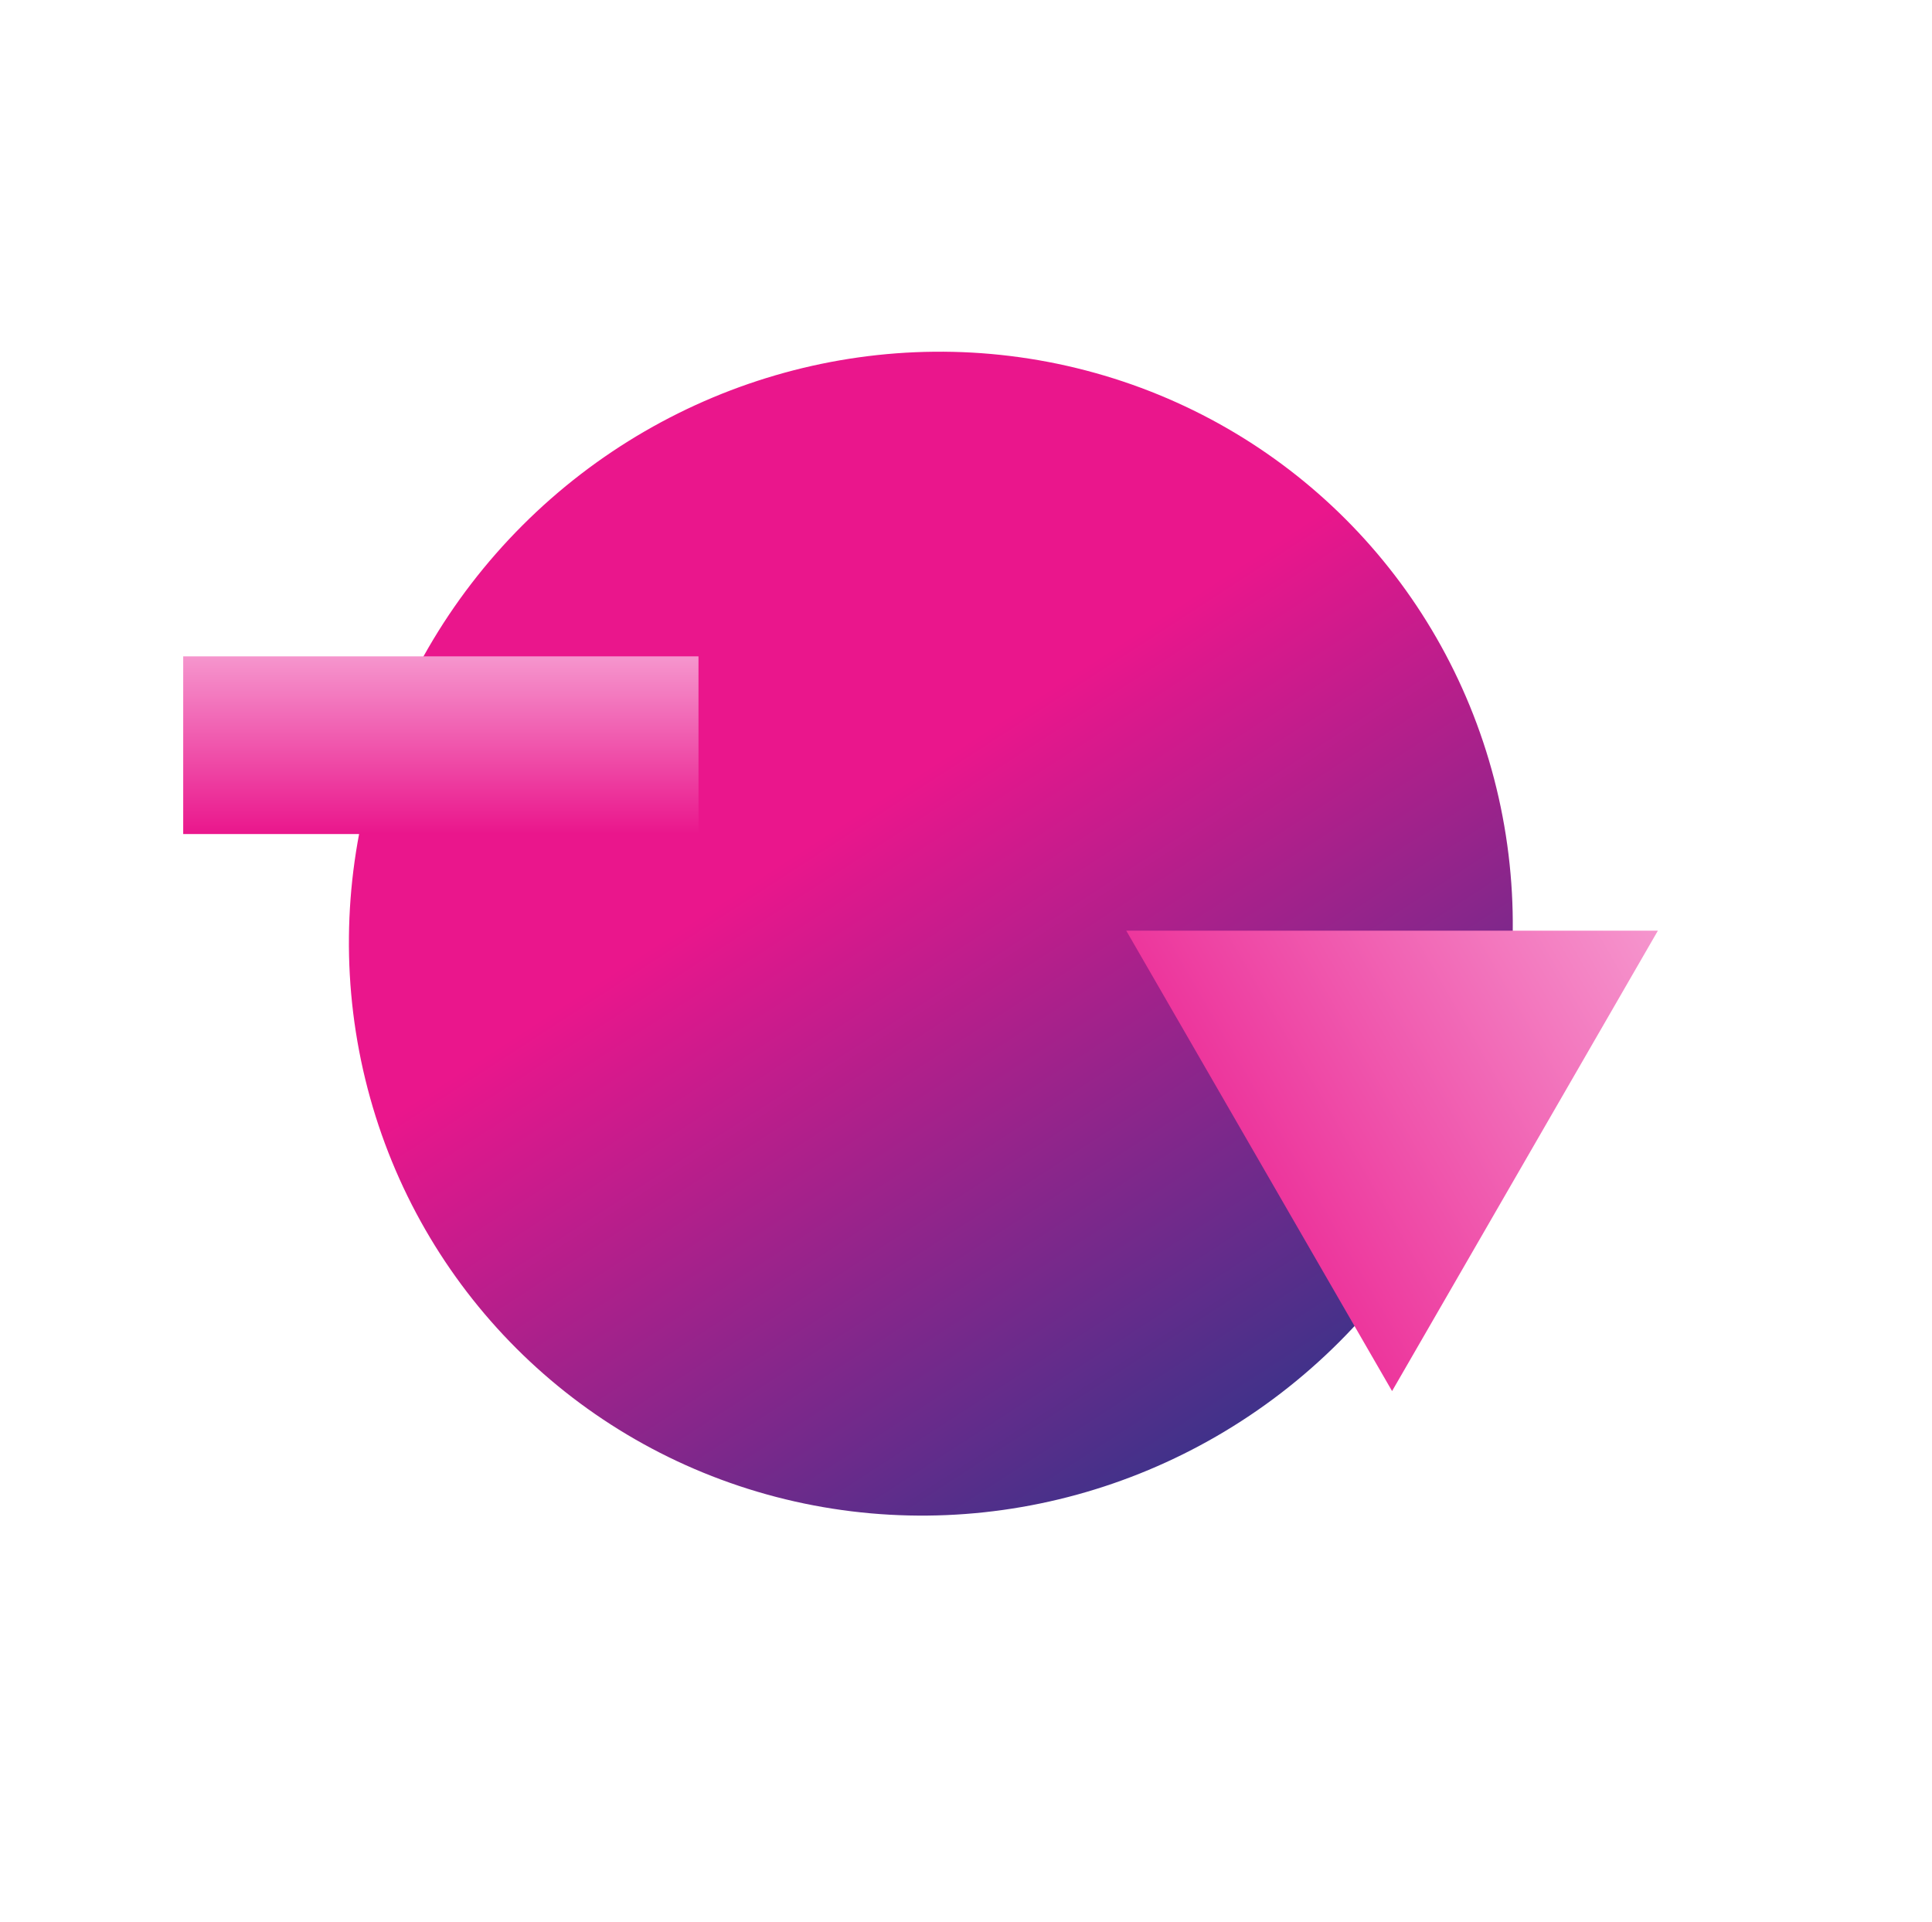 <svg width="197" height="196" viewBox="0 0 197 196" fill="none" xmlns="http://www.w3.org/2000/svg">
<ellipse cx="94.916" cy="95.2" rx="58.883" ry="59.788" transform="rotate(45 94.916 95.2)" fill="url(#paint0_linear_537_1783)"/>
<path d="M169.048 94.898L141.945 141.841L114.842 94.898L169.048 94.898Z" fill="url(#paint1_linear_537_1783)"/>
<rect x="18.681" y="66.925" width="52.541" height="18.118" fill="url(#paint2_linear_537_1783)"/>
<defs>
<linearGradient id="paint0_linear_537_1783" x1="153.799" y1="144.438" x2="20.245" y2="116.015" gradientUnits="userSpaceOnUse">
<stop stop-color="#2C358A"/>
<stop offset="0.602" stop-color="#EA168C"/>
</linearGradient>
<linearGradient id="paint1_linear_537_1783" x1="171.405" y1="93.537" x2="114.842" y2="126.194" gradientUnits="userSpaceOnUse">
<stop stop-color="#F69BD0"/>
<stop offset="1" stop-color="#EA168C"/>
</linearGradient>
<linearGradient id="paint2_linear_537_1783" x1="44.951" y1="66.137" x2="44.951" y2="85.043" gradientUnits="userSpaceOnUse">
<stop stop-color="#F69BD0"/>
<stop offset="1" stop-color="#EA168C"/>
</linearGradient>
</defs>
</svg>
